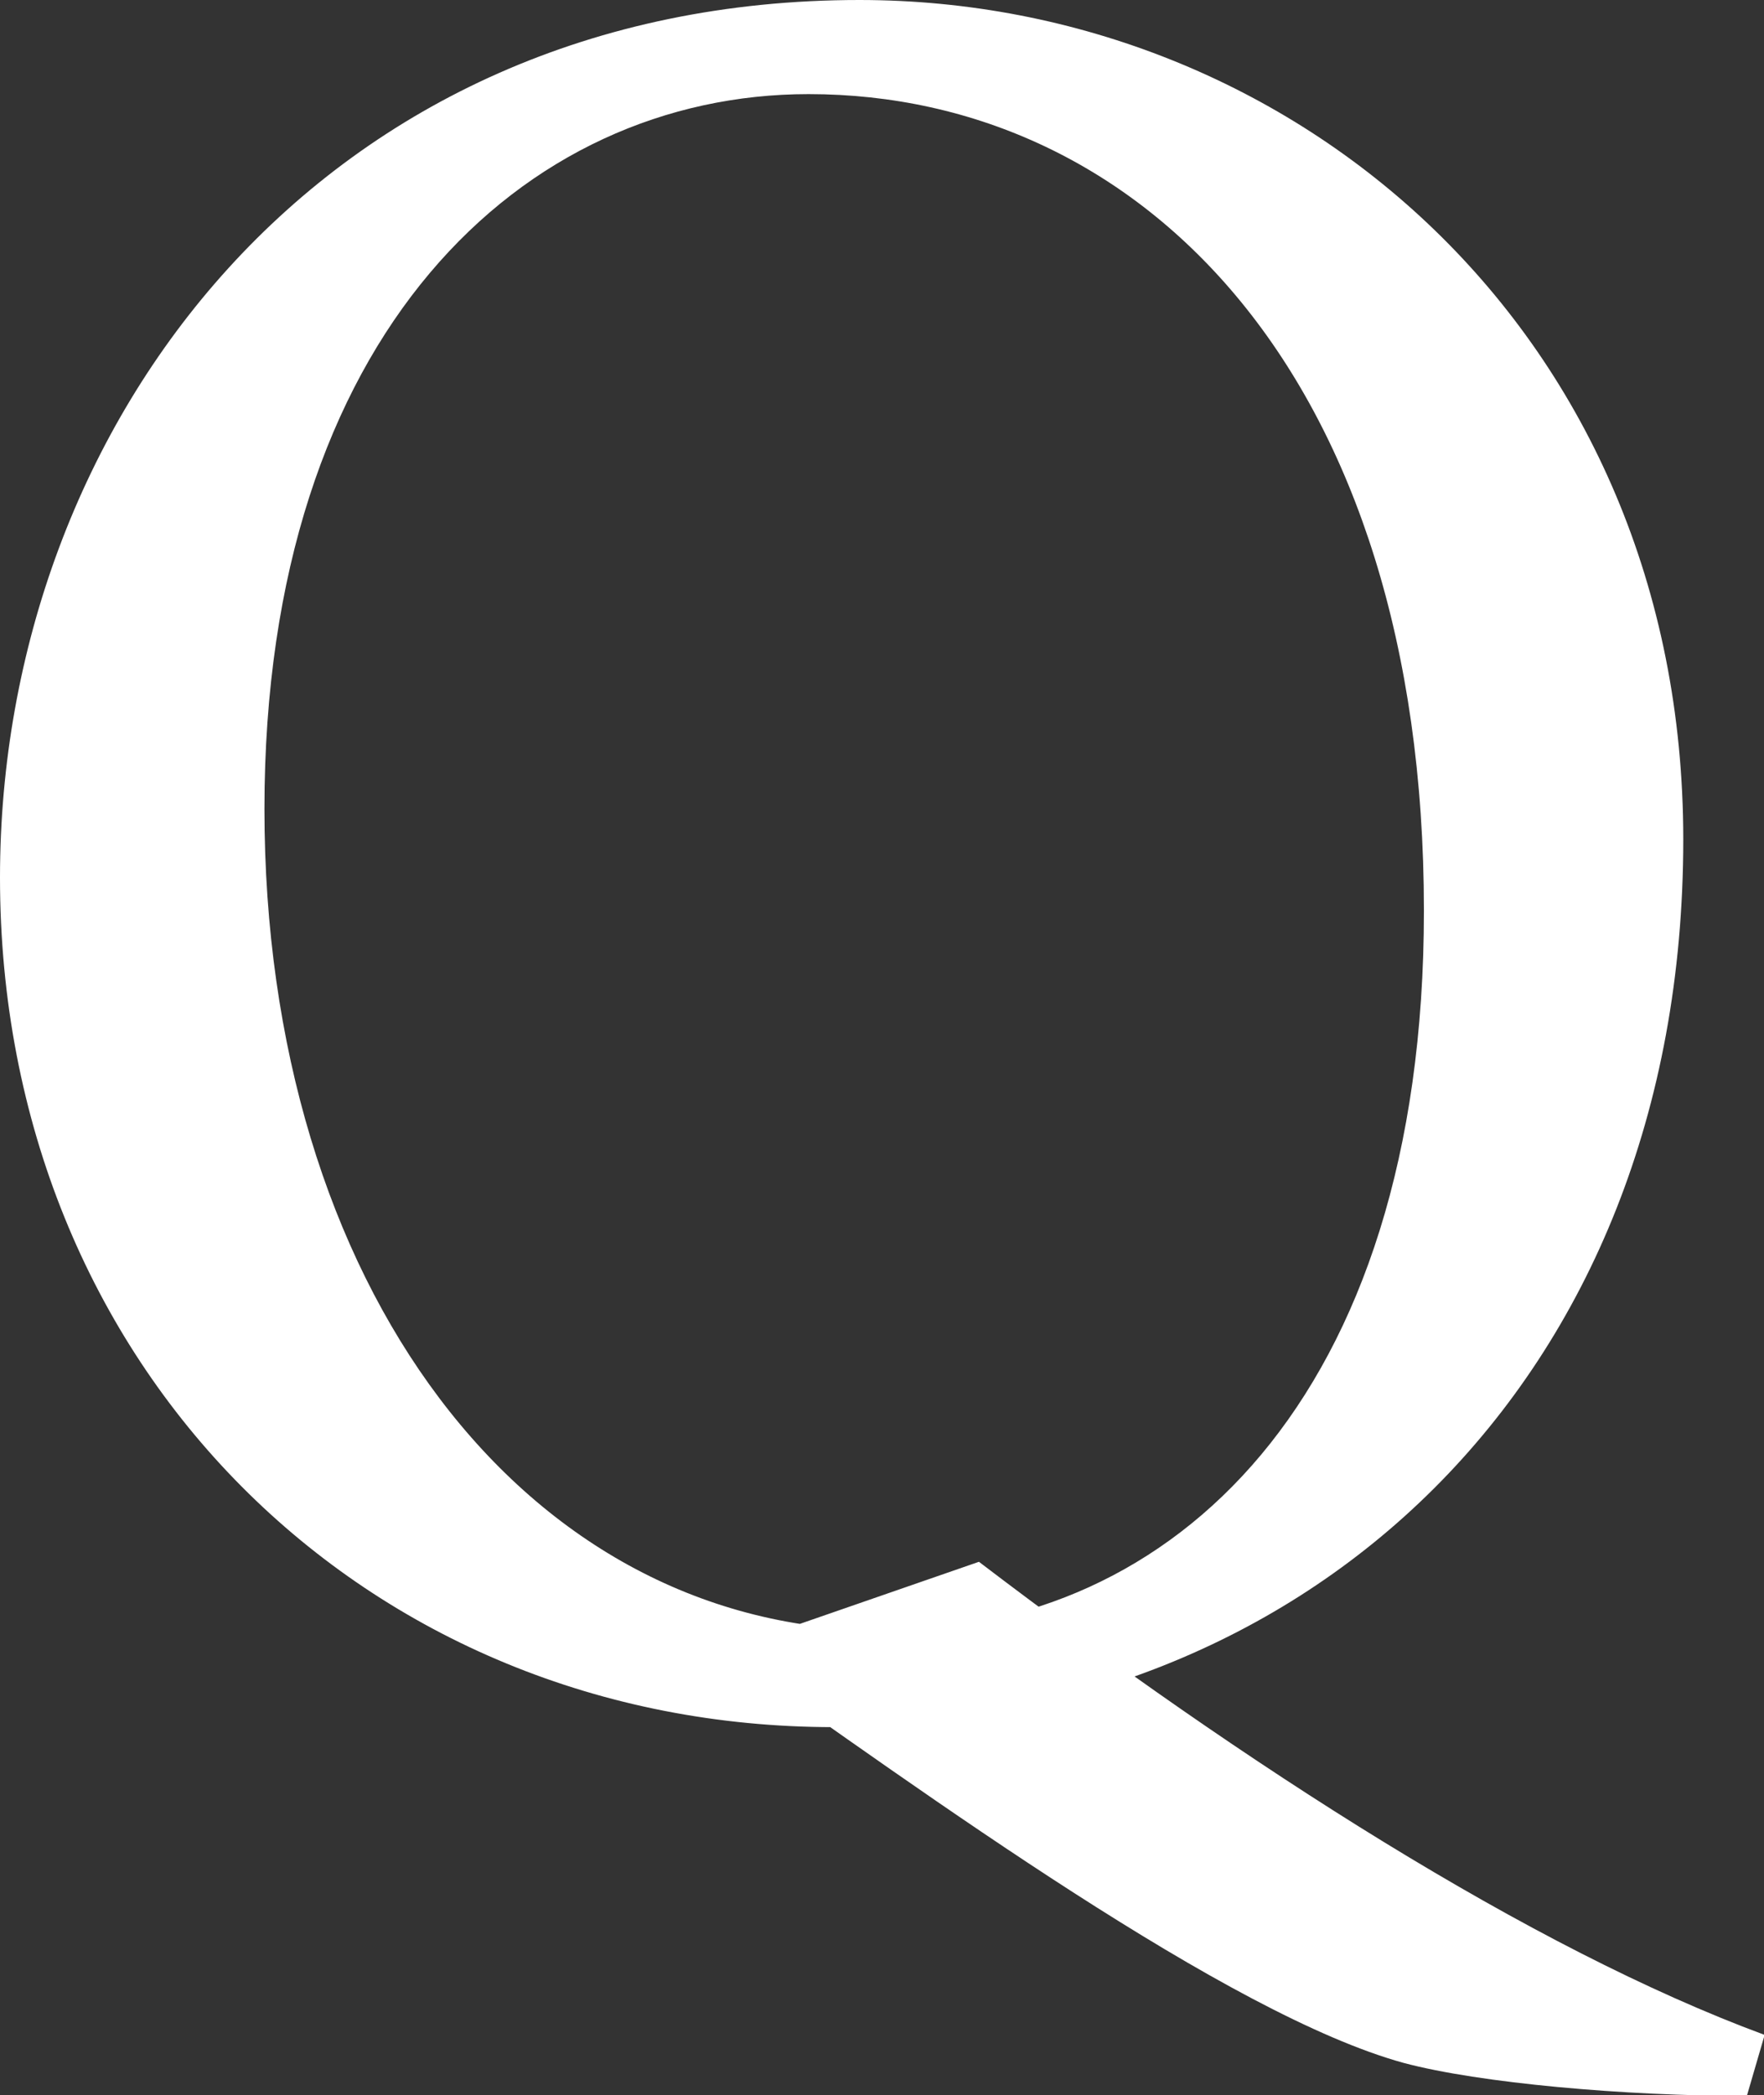 <?xml version="1.0" encoding="UTF-8"?><svg id="_レイヤー_2" xmlns="http://www.w3.org/2000/svg" width="27.75" height="32.95" viewBox="0 0 27.75 32.95"><rect x="0" y="0" width="27.75" height="32.95" fill="#333333" stroke="none"/><defs><style>.cls-1{fill:#fff;stroke-width:0px;}</style></defs><g id="conts"><path class="cls-1" d="m13.52,0c6.84,0,12.96,5.24,12.96,13.2,0,8.6-6,13.96-13.36,13.96S0,21.52,0,13.8C0,6.64,5.08,0,13.52,0Zm-.8,1.48c-4.48,0-8.56,3.76-8.56,11.24s4.08,12.92,9.76,12.92c4.48,0,8.48-3.6,8.48-11.32,0-8.4-4.44-12.84-9.68-12.84Zm2.68,23.08c4.2,3.2,8.68,6.08,12.36,7.44l-.28.96c-1.92,0-4.2-.2-5.4-.52-2.76-.76-7.48-4.2-10.72-6.48l4.04-1.4Z"/></g></svg>